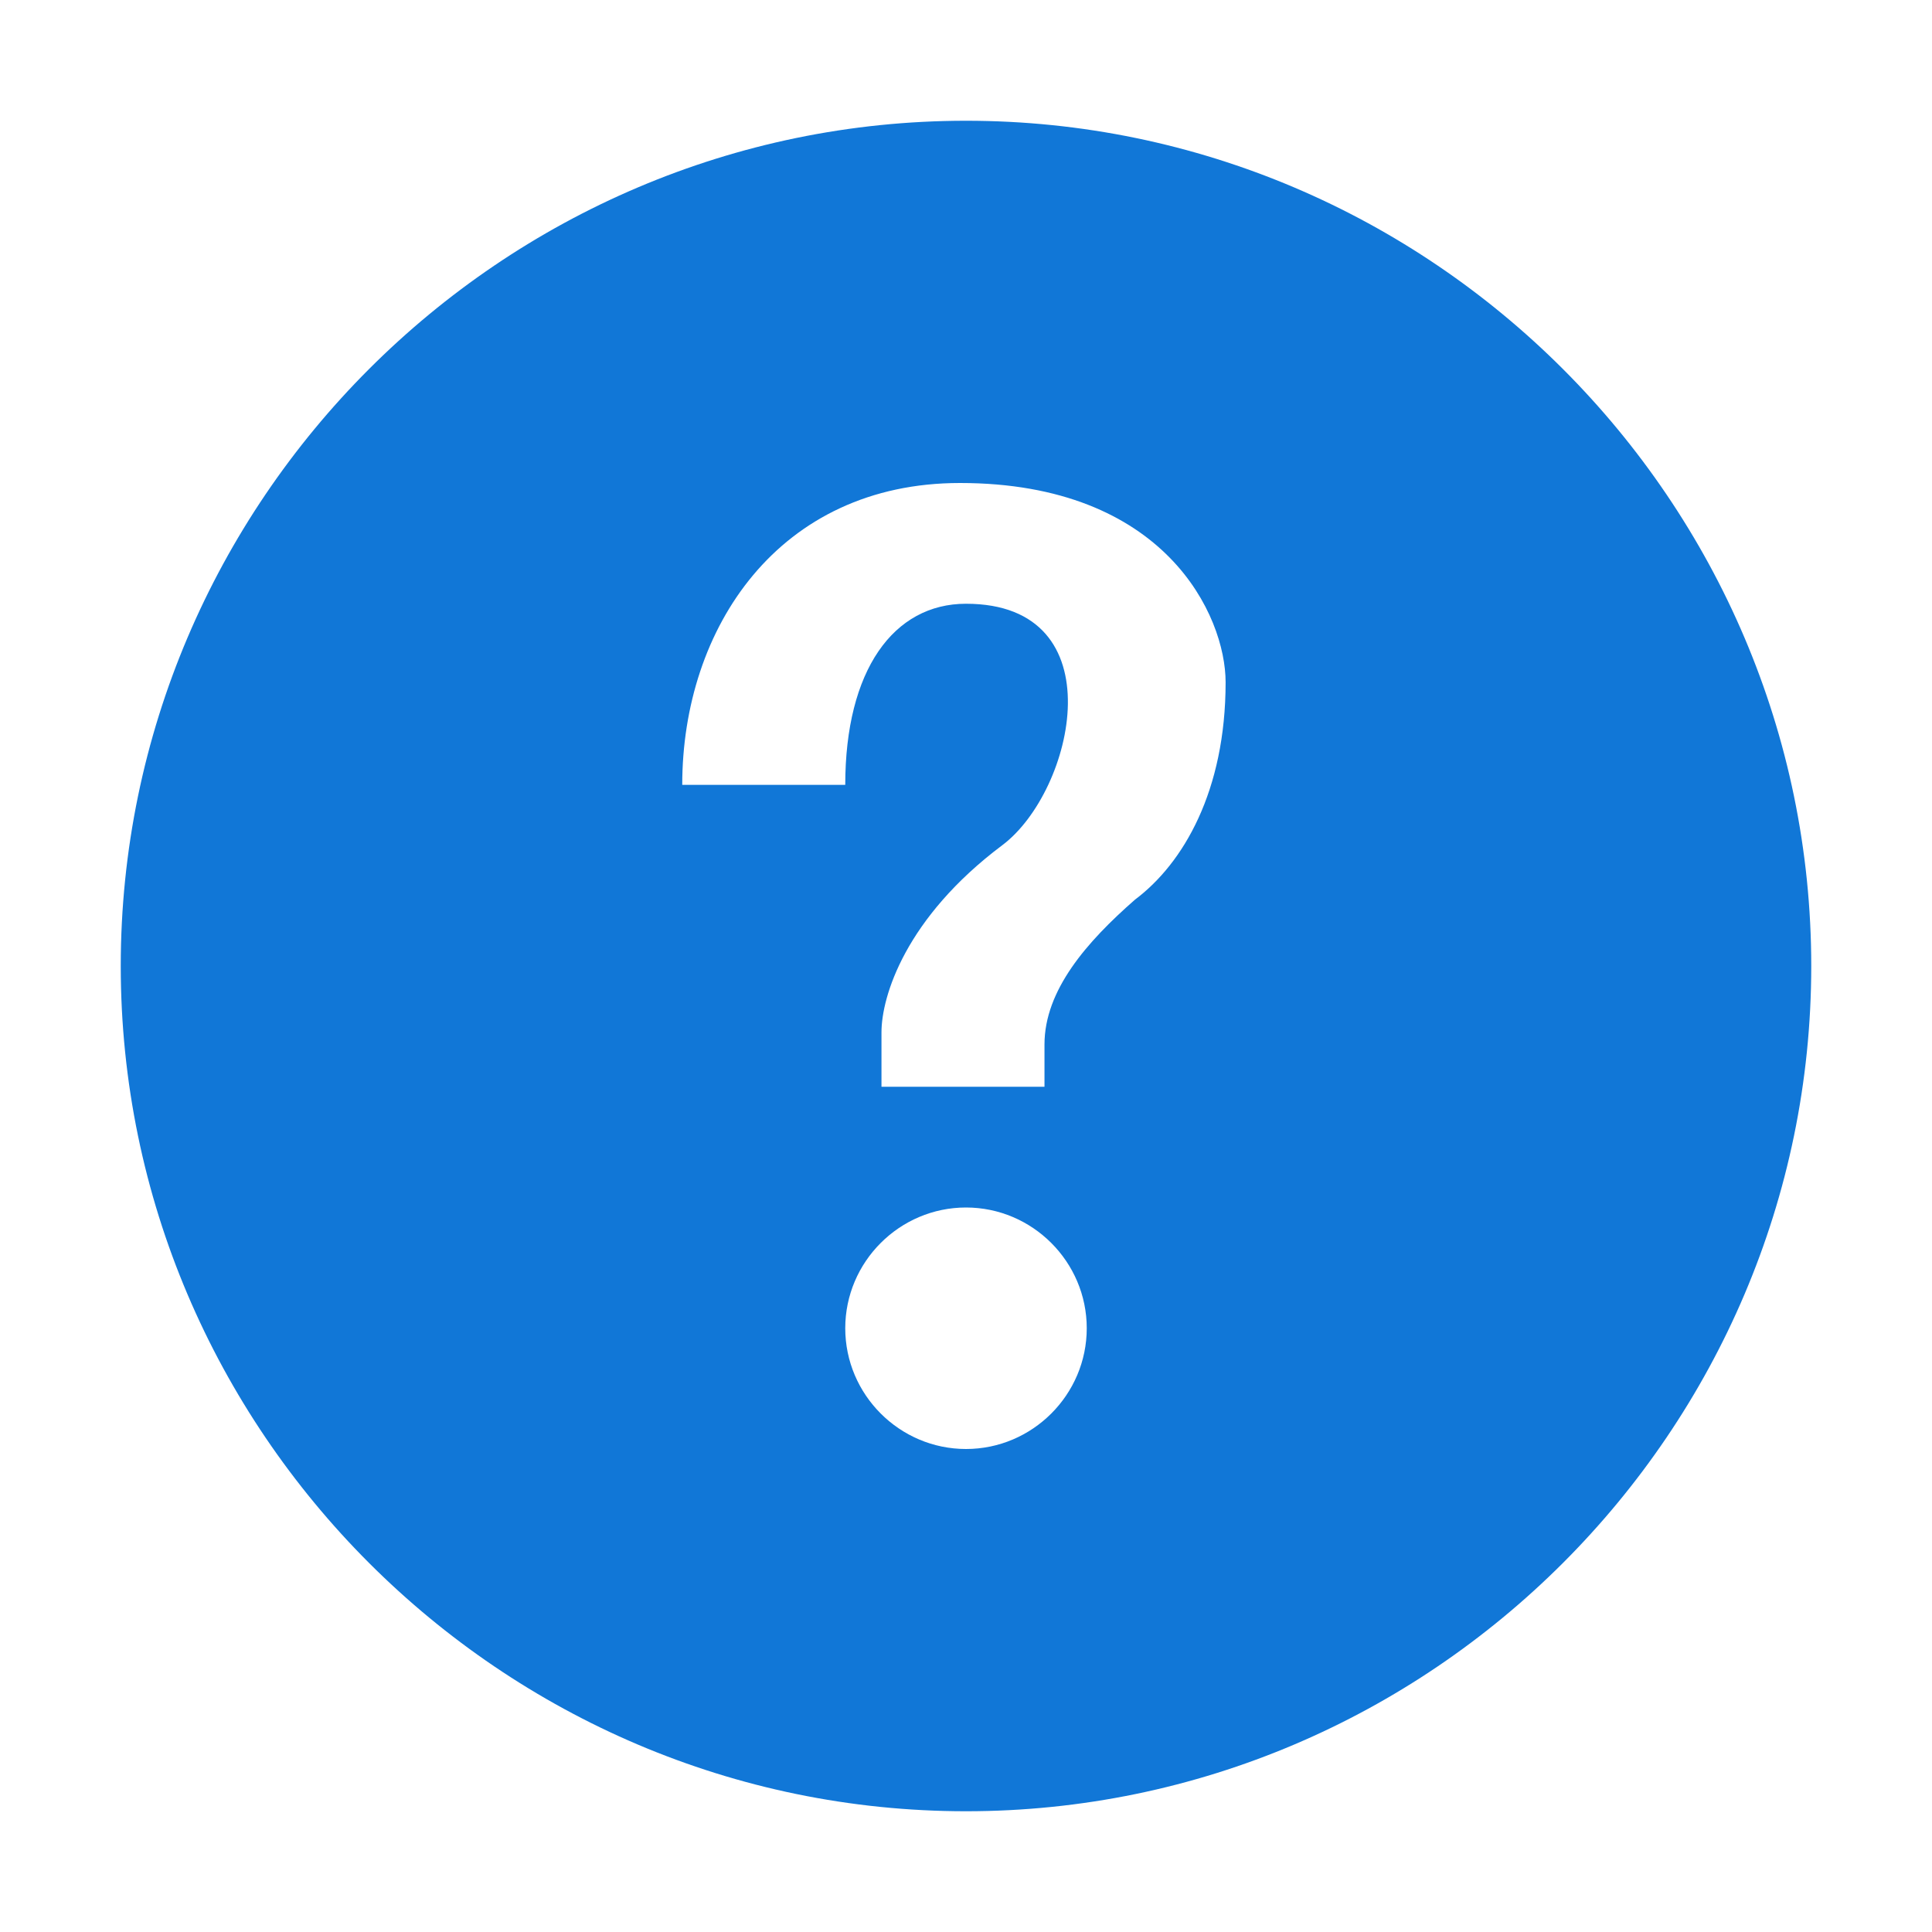 <?xml version="1.0" encoding="utf-8"?>
<!-- Generator: Adobe Illustrator 23.0.3, SVG Export Plug-In . SVG Version: 6.00 Build 0)  -->
<svg version="1.1" id="Layer_1" xmlns="http://www.w3.org/2000/svg" xmlns:xlink="http://www.w3.org/1999/xlink" x="0px" y="0px"
	 viewBox="0 0 32 32" style="enable-background:new 0 0 32 32;" xml:space="preserve">
<style type="text/css">
	.Blue{fill:#1177D7;}
</style>
<path class="Blue" d="M16,2C8.3,2,2,8.3,2,16s6.3,14,14,14s14-6.3,14-14S23.7,2,16,2z M16,24c-1.1,0-2-0.9-2-2s0.9-2,2-2s2,0.9,2,2
	S17.1,24,16,24z M18.8,14.9c-0.8,0.7-1.5,1.5-1.5,2.4V18h-2.7v-0.9c0-0.6,0.4-1.9,2-3.1c1.2-0.9,1.9-4-0.6-4c-1.2,0-2,1.1-2,3h-2.7
	c0-2.6,1.6-5,4.6-5c3.4,0,4.4,2.2,4.4,3.3C20.3,13.1,19.6,14.3,18.8,14.9z"/>
</svg>
